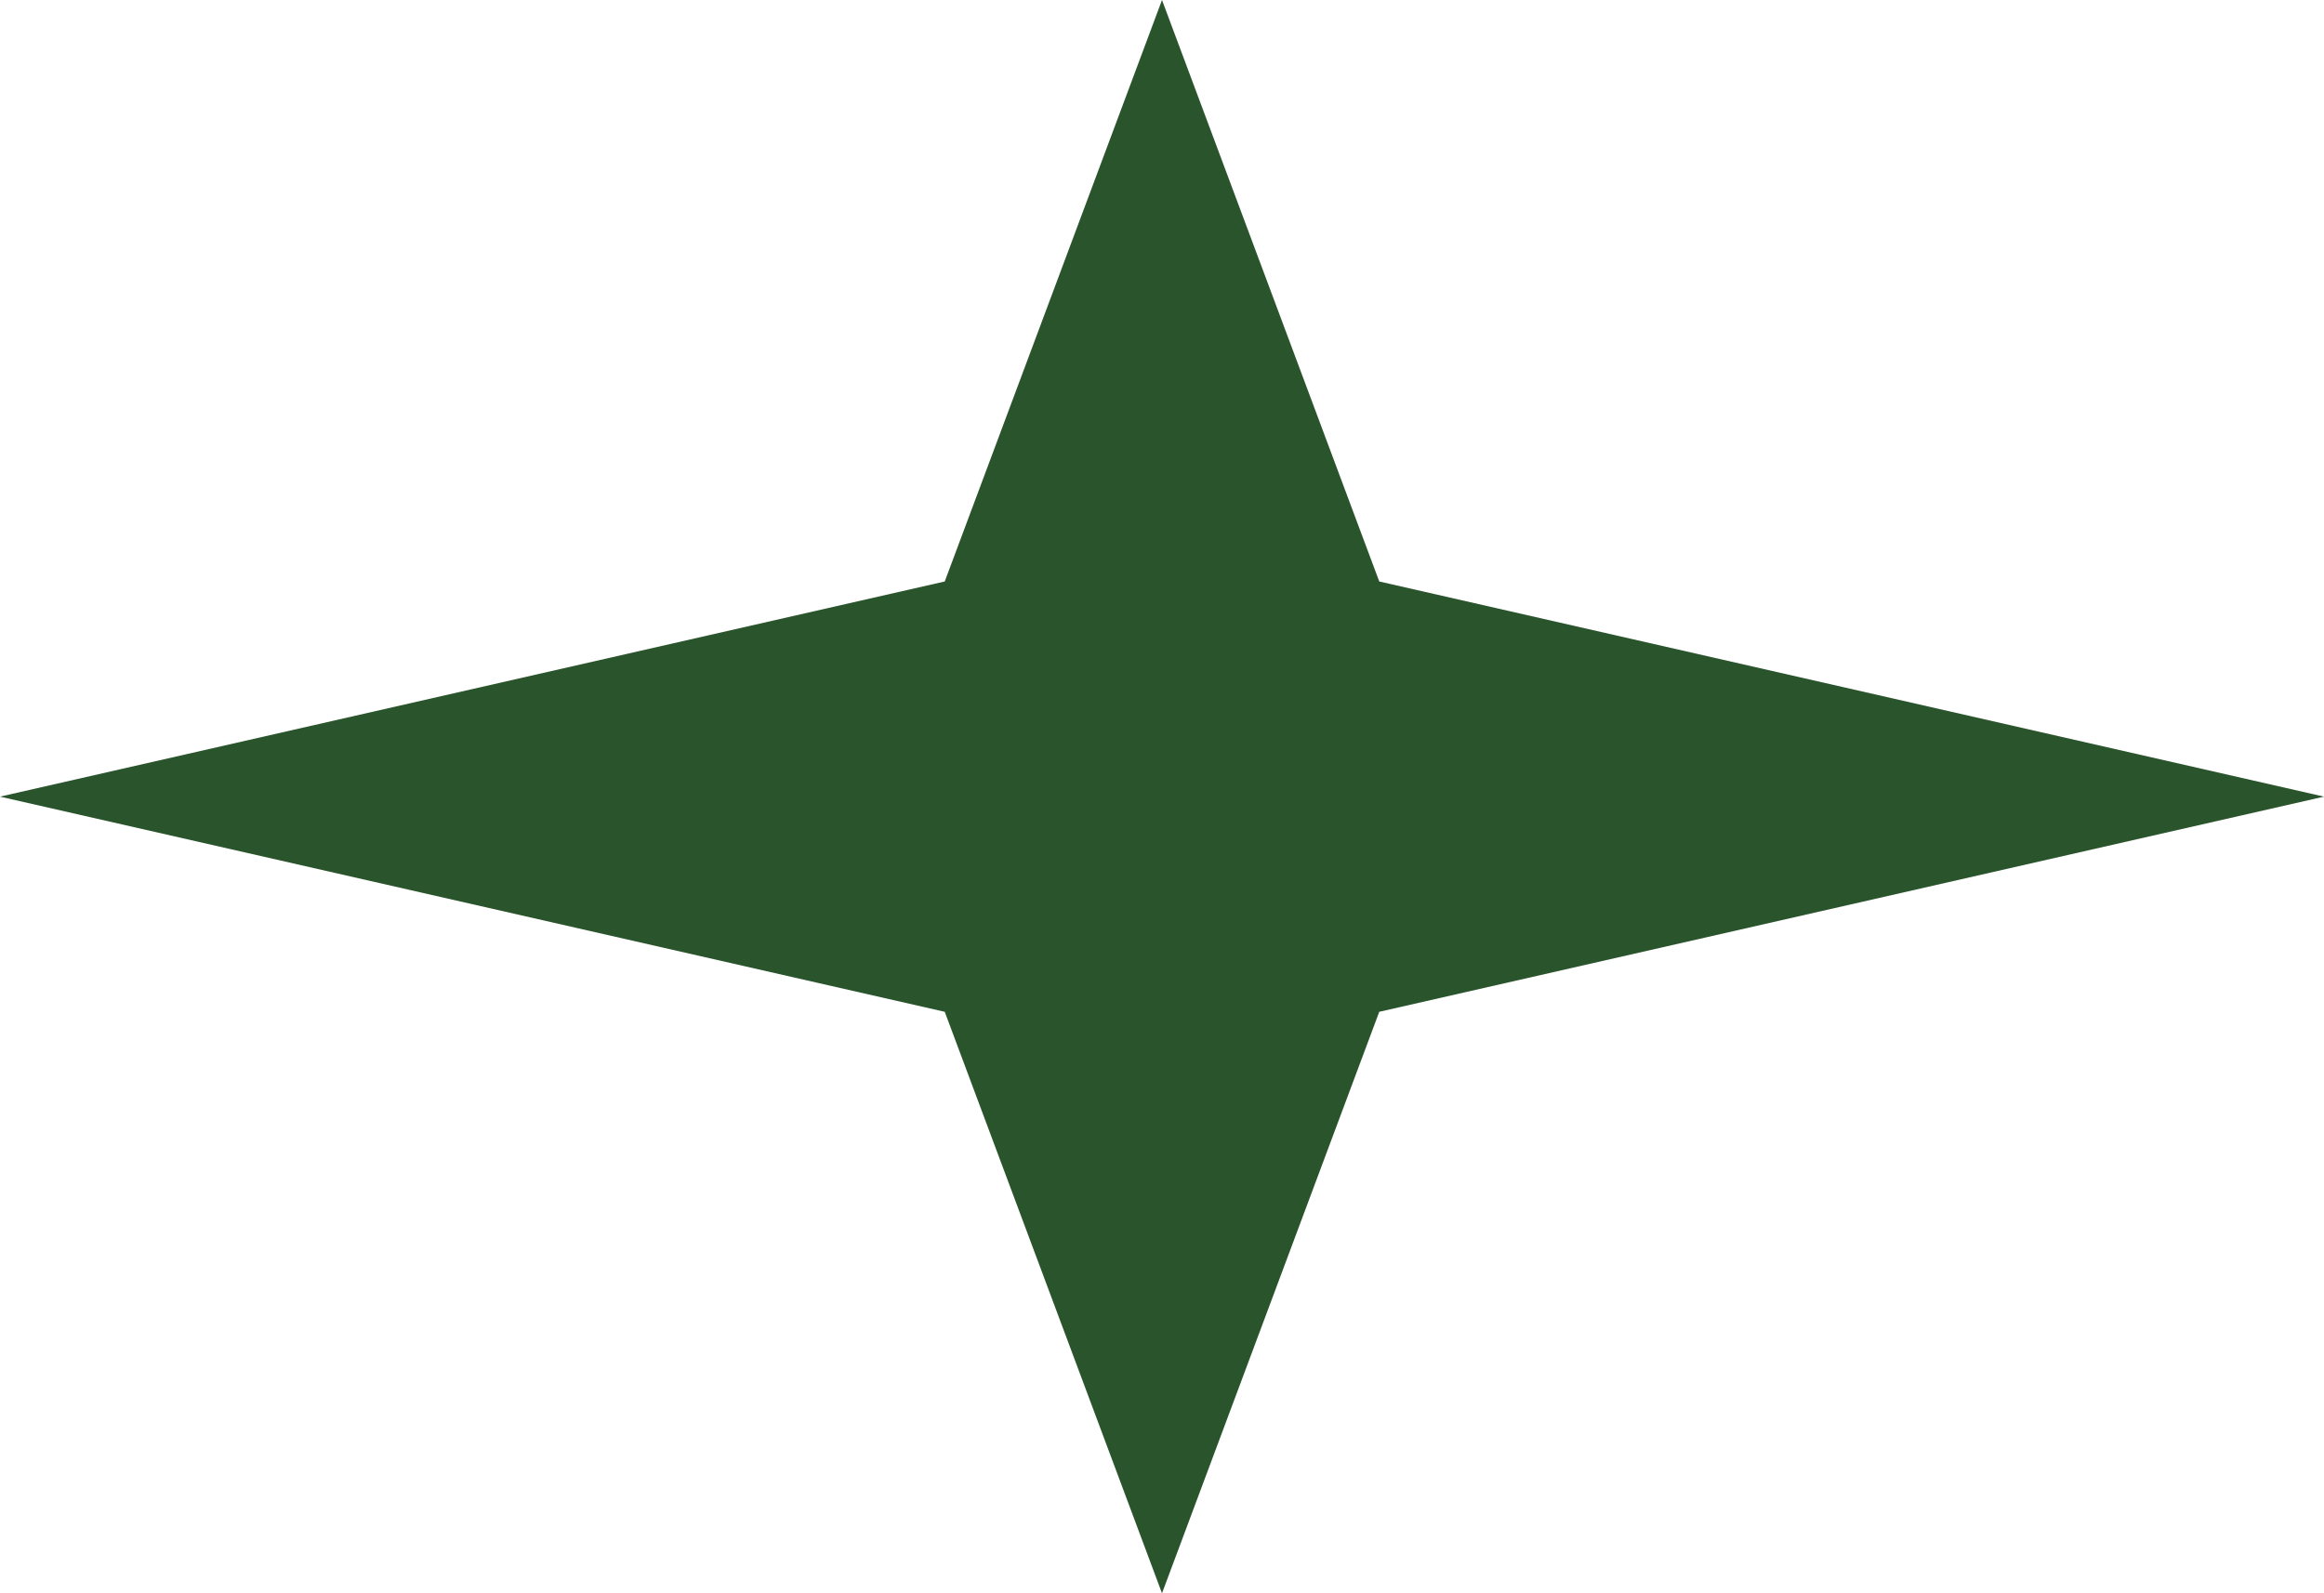 <?xml version="1.0" encoding="UTF-8"?> <svg xmlns="http://www.w3.org/2000/svg" width="35" height="24" viewBox="0 0 35 24" fill="none"><path d="M17.5 0L20.772 8.759L35 12L20.772 15.241L17.5 24L14.228 15.241L0 12L14.228 8.759L17.5 0Z" fill="#2A542C"></path></svg> 